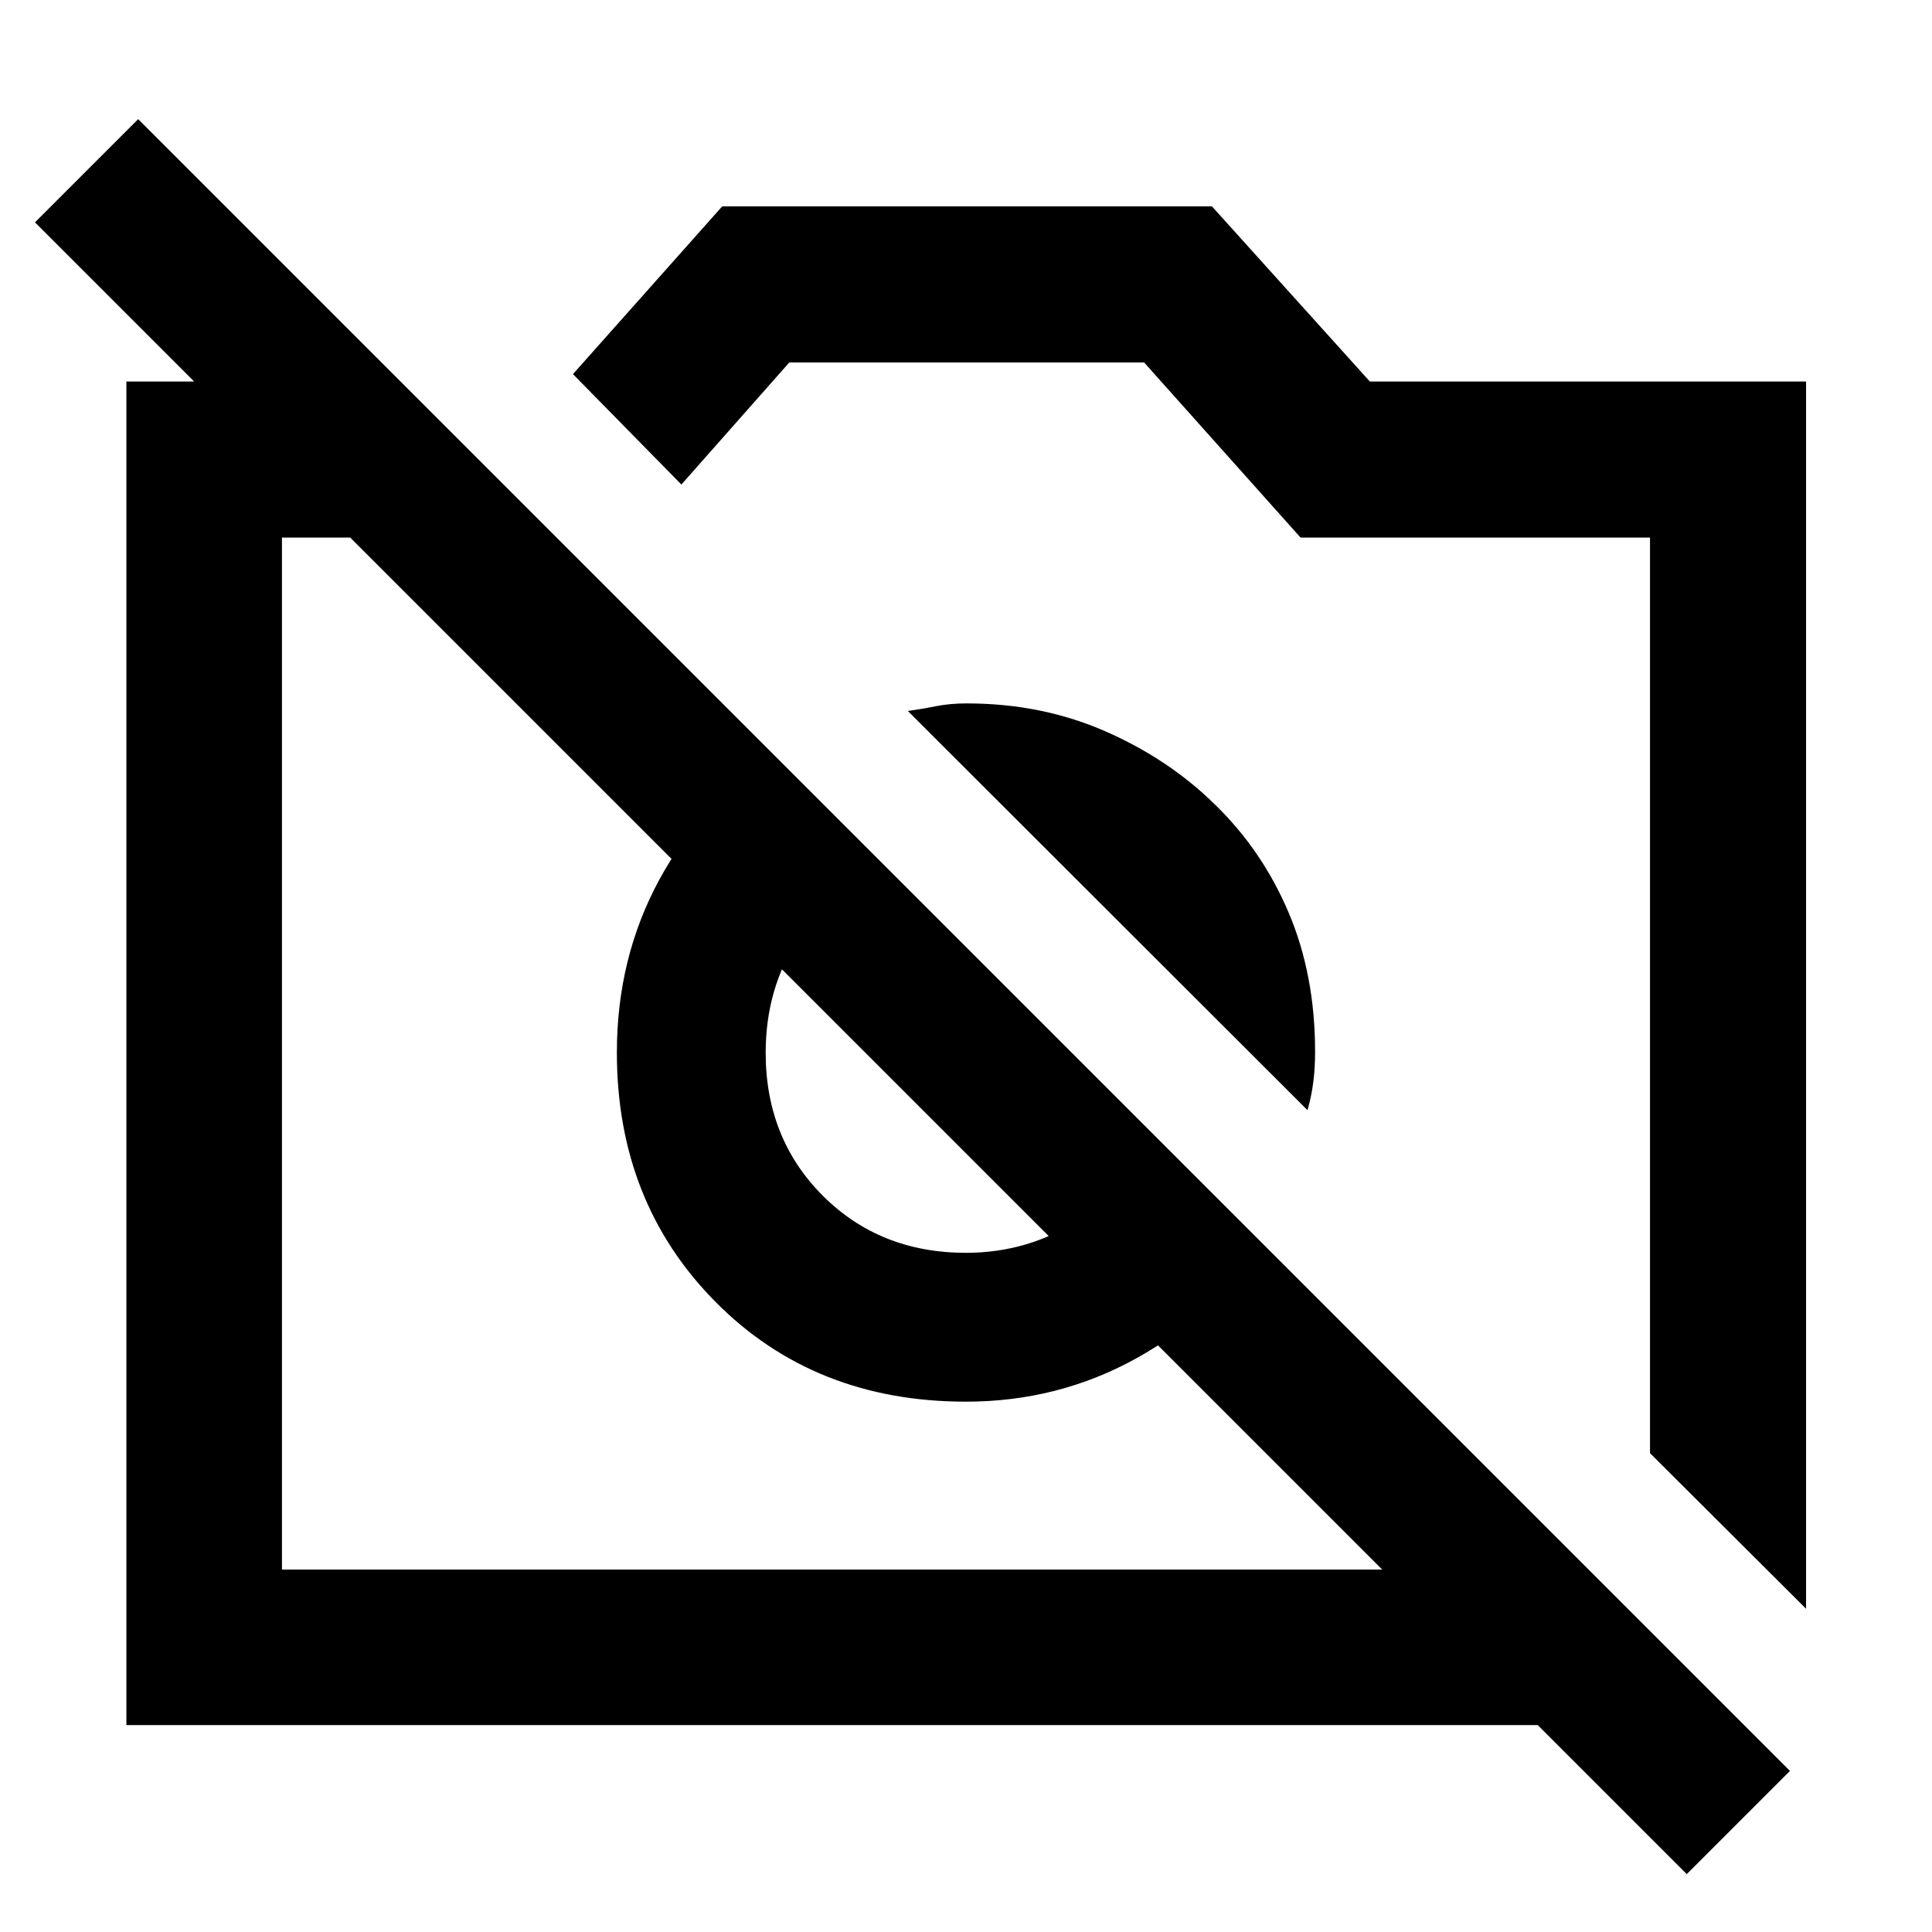 <svg width="48" height="48" viewBox="0 0 48 48" fill="none" xmlns="http://www.w3.org/2000/svg">
<path d="M44.871 39.969L40.994 36.103V13.356H32.312L28.426 9.006H19.609L16.929 12.038L14.235 9.295L17.942 5.128H30.111L34.033 9.478H44.871V39.969ZM3.14 42.86V9.478H9.902L13.767 13.356H7.005V38.995H39.406L43.283 42.86H3.14ZM31.323 30.862C30.559 32.067 29.528 33.029 28.232 33.747C26.936 34.465 25.525 34.824 24 34.824C21.49 34.824 19.417 33.999 17.781 32.349C16.144 30.699 15.326 28.633 15.326 26.15C15.326 24.585 15.676 23.156 16.376 21.864C17.076 20.572 18.03 19.543 19.238 18.776L22.012 21.55C21.111 21.904 20.388 22.493 19.842 23.316C19.296 24.139 19.023 25.085 19.023 26.155C19.023 27.577 19.497 28.761 20.442 29.707C21.389 30.653 22.574 31.126 24 31.126C25.025 31.126 25.96 30.853 26.805 30.307C27.651 29.761 28.249 29.038 28.599 28.138L31.323 30.862ZM30.173 19.976C30.965 20.743 31.58 21.643 32.017 22.676C32.455 23.71 32.673 24.86 32.673 26.126C32.673 26.398 32.659 26.649 32.629 26.88C32.6 27.11 32.552 27.344 32.485 27.583L22.555 17.664C22.794 17.631 23.028 17.591 23.258 17.545C23.488 17.499 23.739 17.476 24.012 17.476C25.253 17.476 26.398 17.705 27.448 18.163C28.498 18.621 29.407 19.226 30.173 19.976ZM41.907 46.562L0.869 5.524L3.433 2.96L44.471 43.998L41.907 46.562Z" fill="black"/>
</svg>
